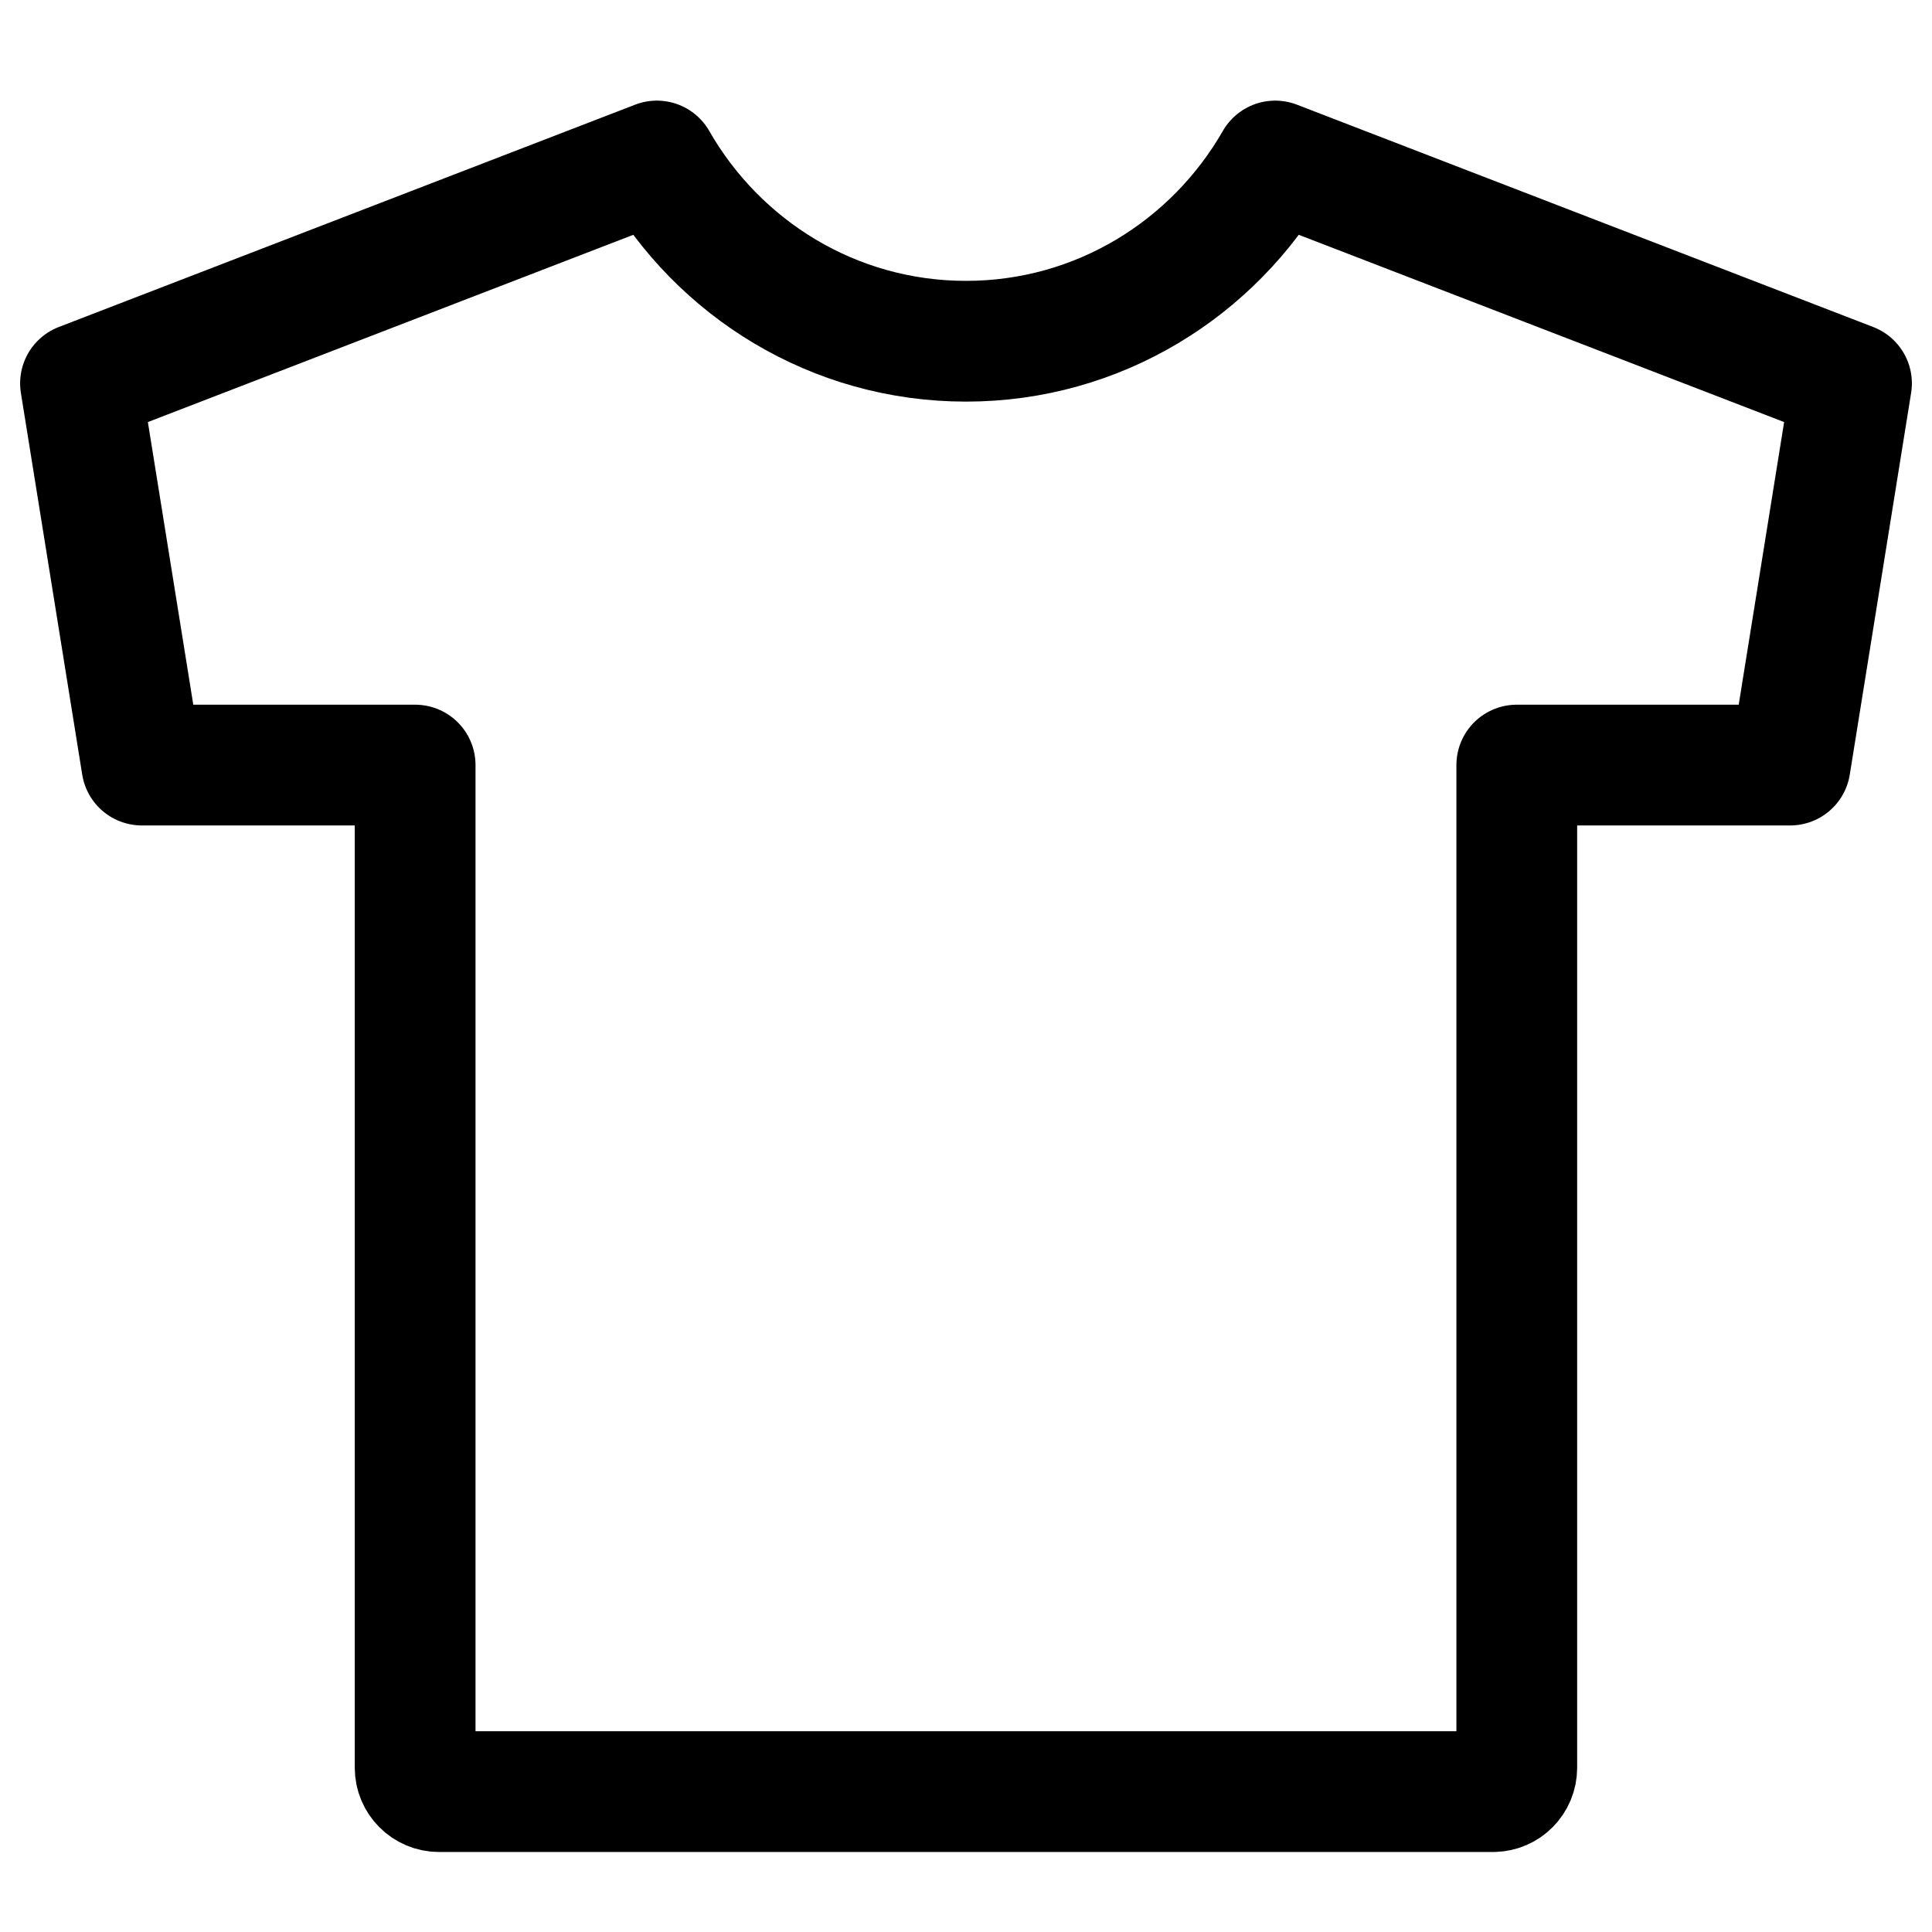 <svg width="24" height="24" viewBox="0 0 24 24" fill="none" xmlns="http://www.w3.org/2000/svg">
<path d="M15.841 2C15.075 3.337 13.643 4.239 12 4.239C10.358 4.239 8.925 3.337 8.16 2L1 4.762L1.762 9.504H5.157V21.959C5.157 22.123 5.29 22.256 5.453 22.256H18.548C18.711 22.256 18.842 22.123 18.842 21.959V9.504H22.238L23 4.762L15.841 2Z" stroke="black" stroke-width="1.5" stroke-miterlimit="10" stroke-linecap="round" stroke-linejoin="round"/>
</svg>
